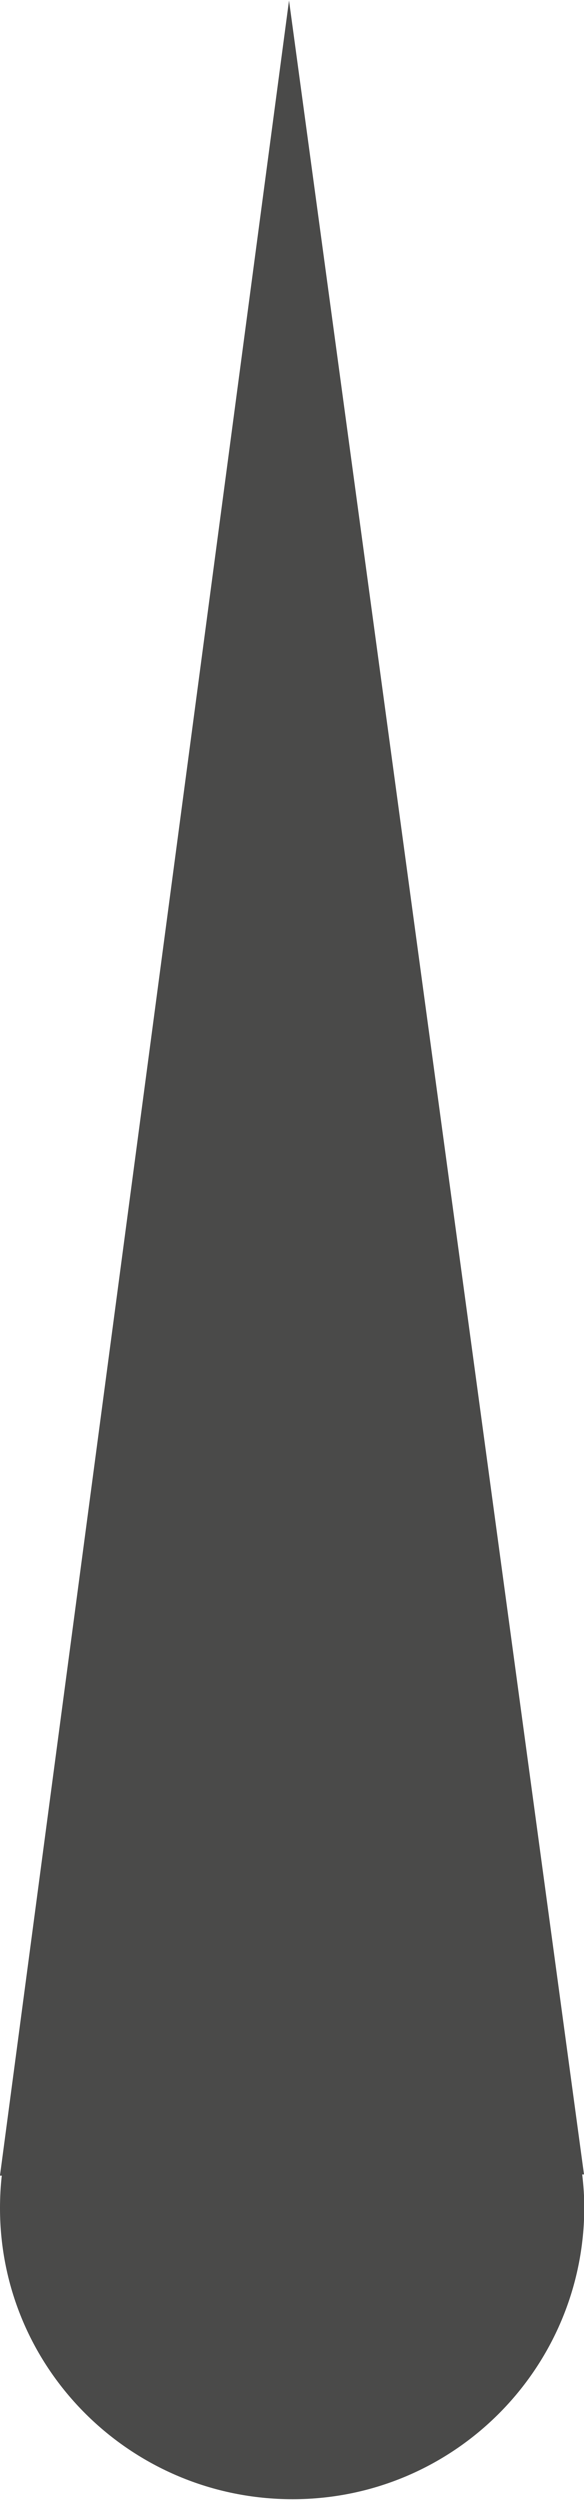 <?xml version="1.0" encoding="UTF-8"?>
<svg id="Calque_1" data-name="Calque 1" xmlns="http://www.w3.org/2000/svg" width="6.92mm" height="29.62mm" viewBox="0 0 19.62 83.95">
  <path d="m0,73.06L9.71,0l9.91,73.03h-.06c.04.36.07.72.07,1.09,0,5.42-4.38,9.82-9.8,9.82S0,79.57,0,74.16c0-.37.02-.73.06-1.09h-.06Z" style="fill: #4a4a49;"/>
</svg>